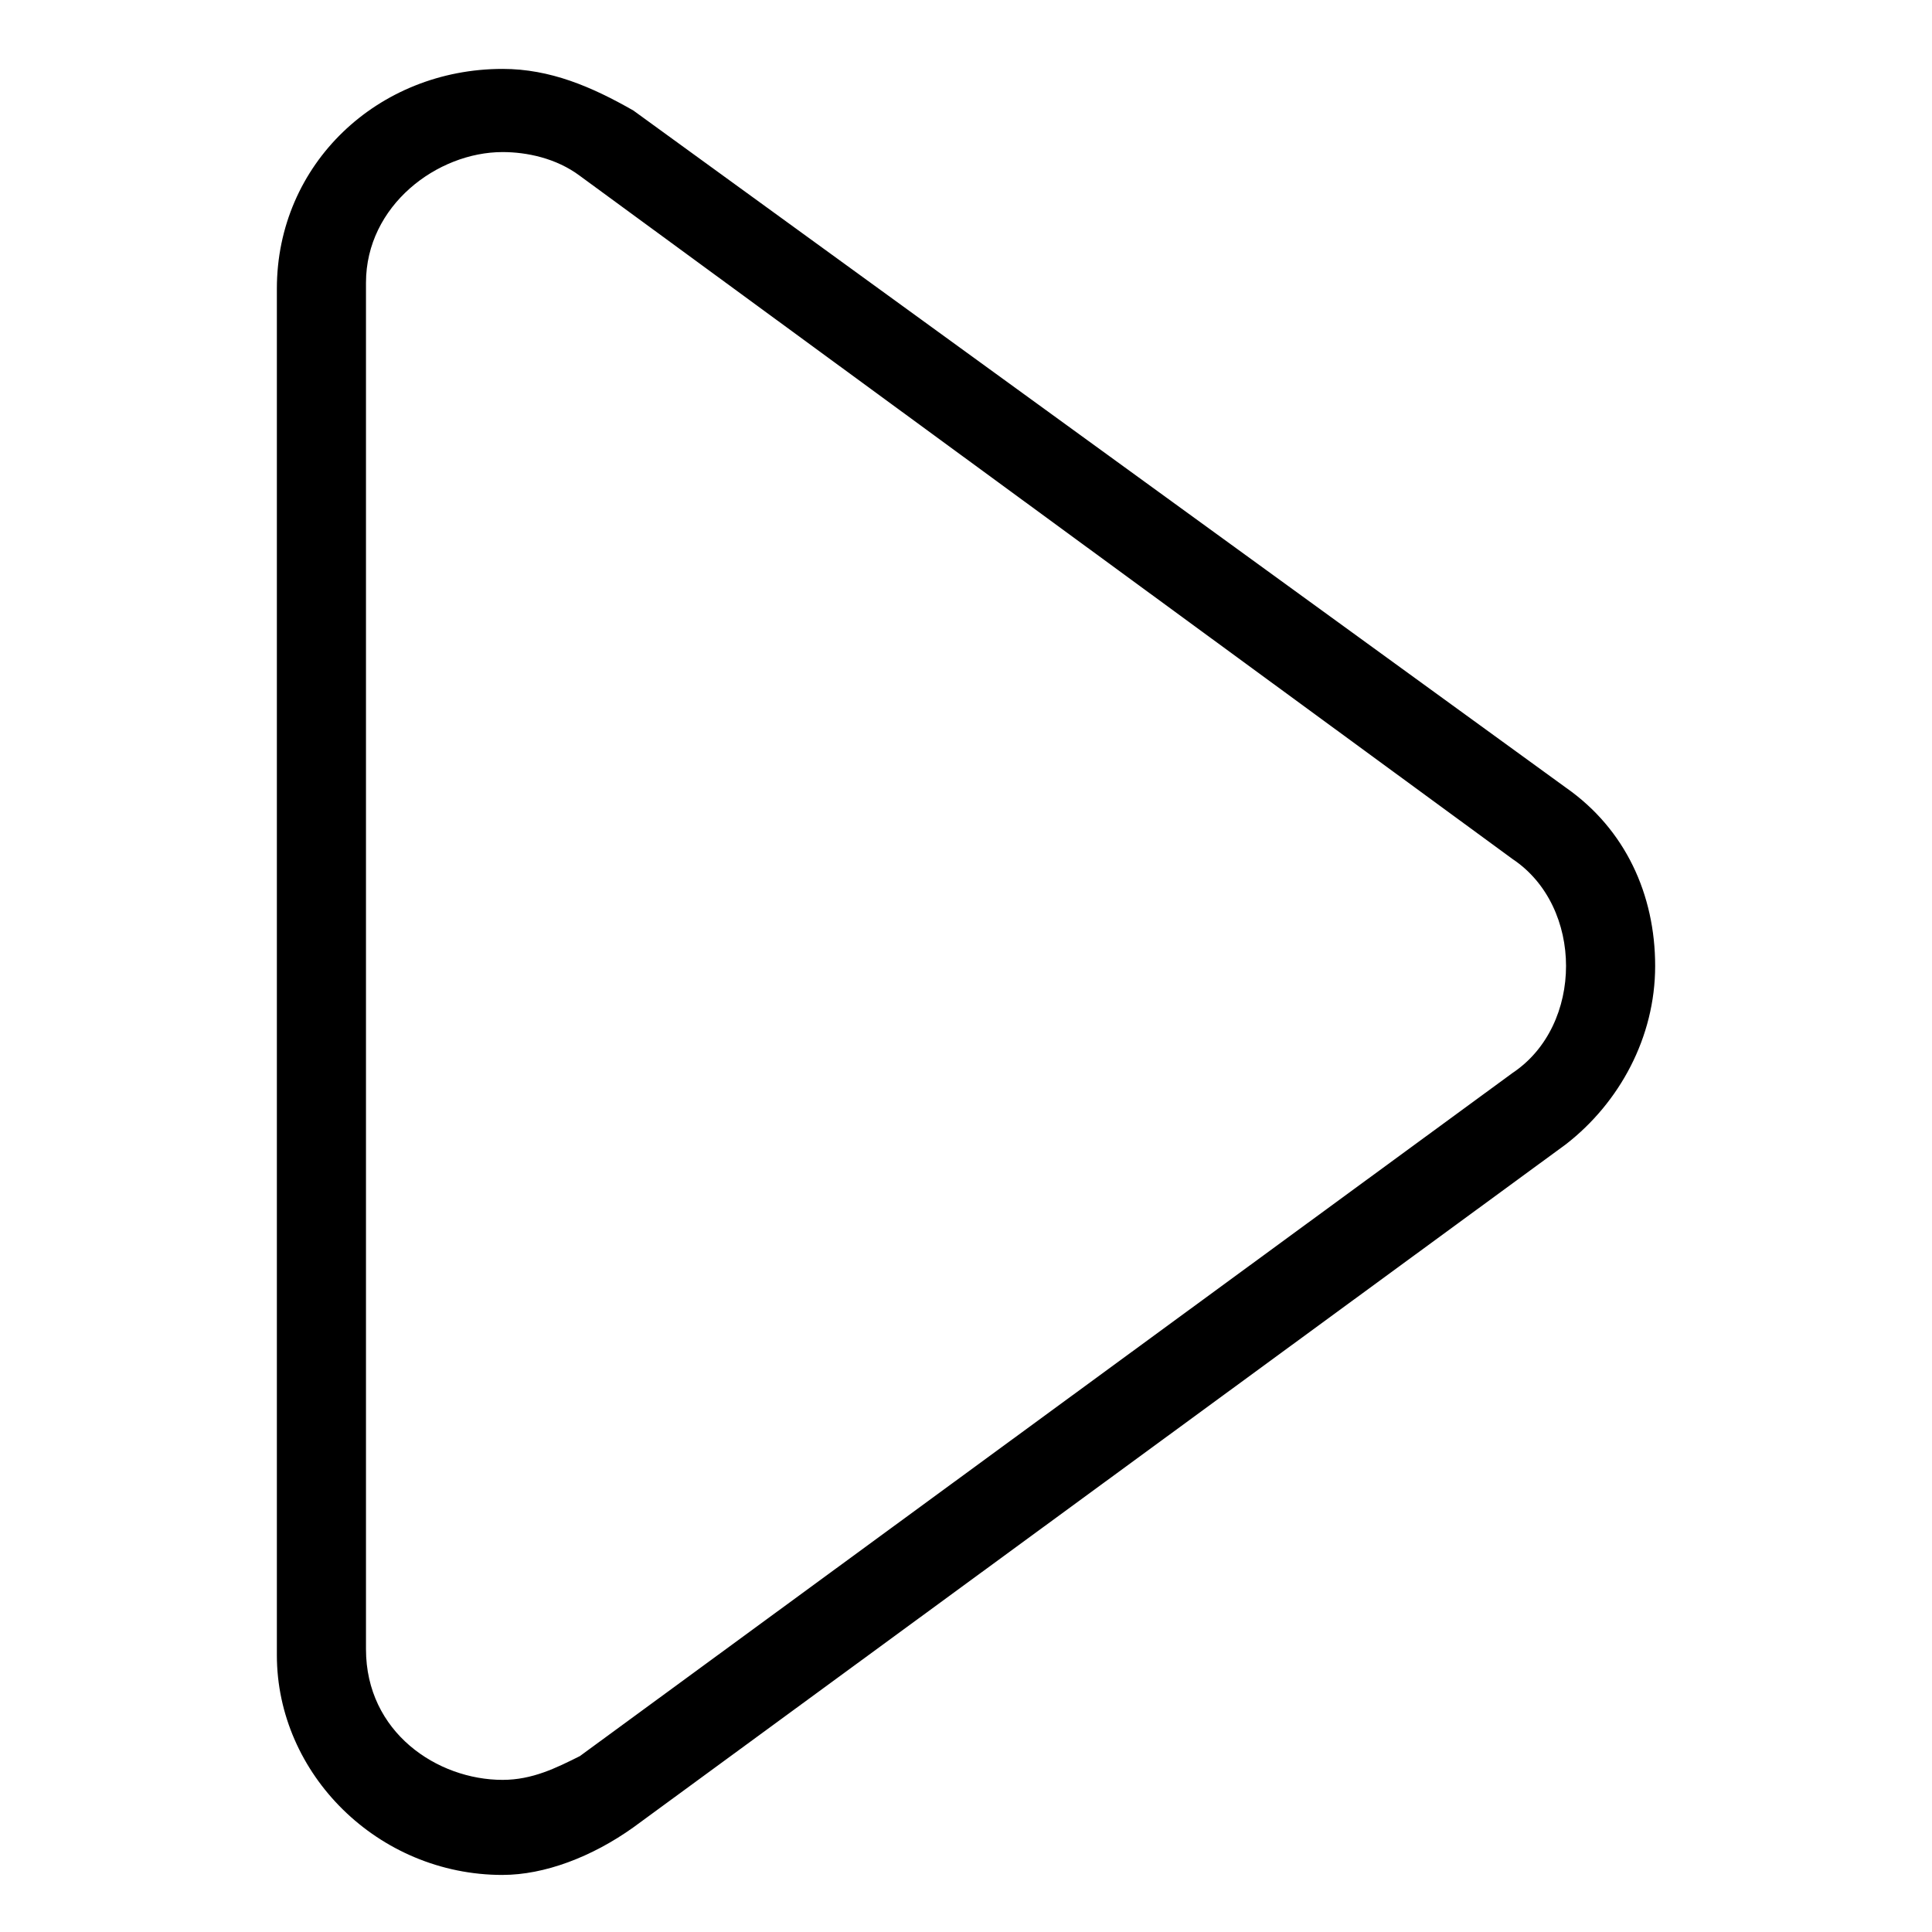 <?xml version="1.0" encoding="UTF-8"?>
<!-- Uploaded to: ICON Repo, www.svgrepo.com, Generator: ICON Repo Mixer Tools -->
<svg fill="#000000" width="800px" height="800px" version="1.1" viewBox="144 144 512 512" xmlns="http://www.w3.org/2000/svg">
 <path d="m277.2 640.88c-33.062 0-59.828-26.766-59.828-58.254v-362.11c0-33.062 26.766-58.254 59.828-58.254 12.594 0 23.617 4.723 34.637 11.02l247.18 179.48c15.742 11.02 23.617 28.34 23.617 47.23 0 18.895-9.445 36.211-23.617 47.23l-247.18 181.06c-11.02 7.871-23.617 12.594-34.637 12.594zm0-456.58c-17.32 0-36.211 14.168-36.211 34.637v362.11c0 22.043 18.895 34.637 36.211 34.637 7.871 0 14.168-3.148 20.469-6.297l247.18-181.05c9.445-6.297 14.168-17.32 14.168-28.34s-4.723-22.043-14.168-28.34l-247.18-181.06c-6.301-4.723-14.172-6.297-20.469-6.297z"/>
</svg>